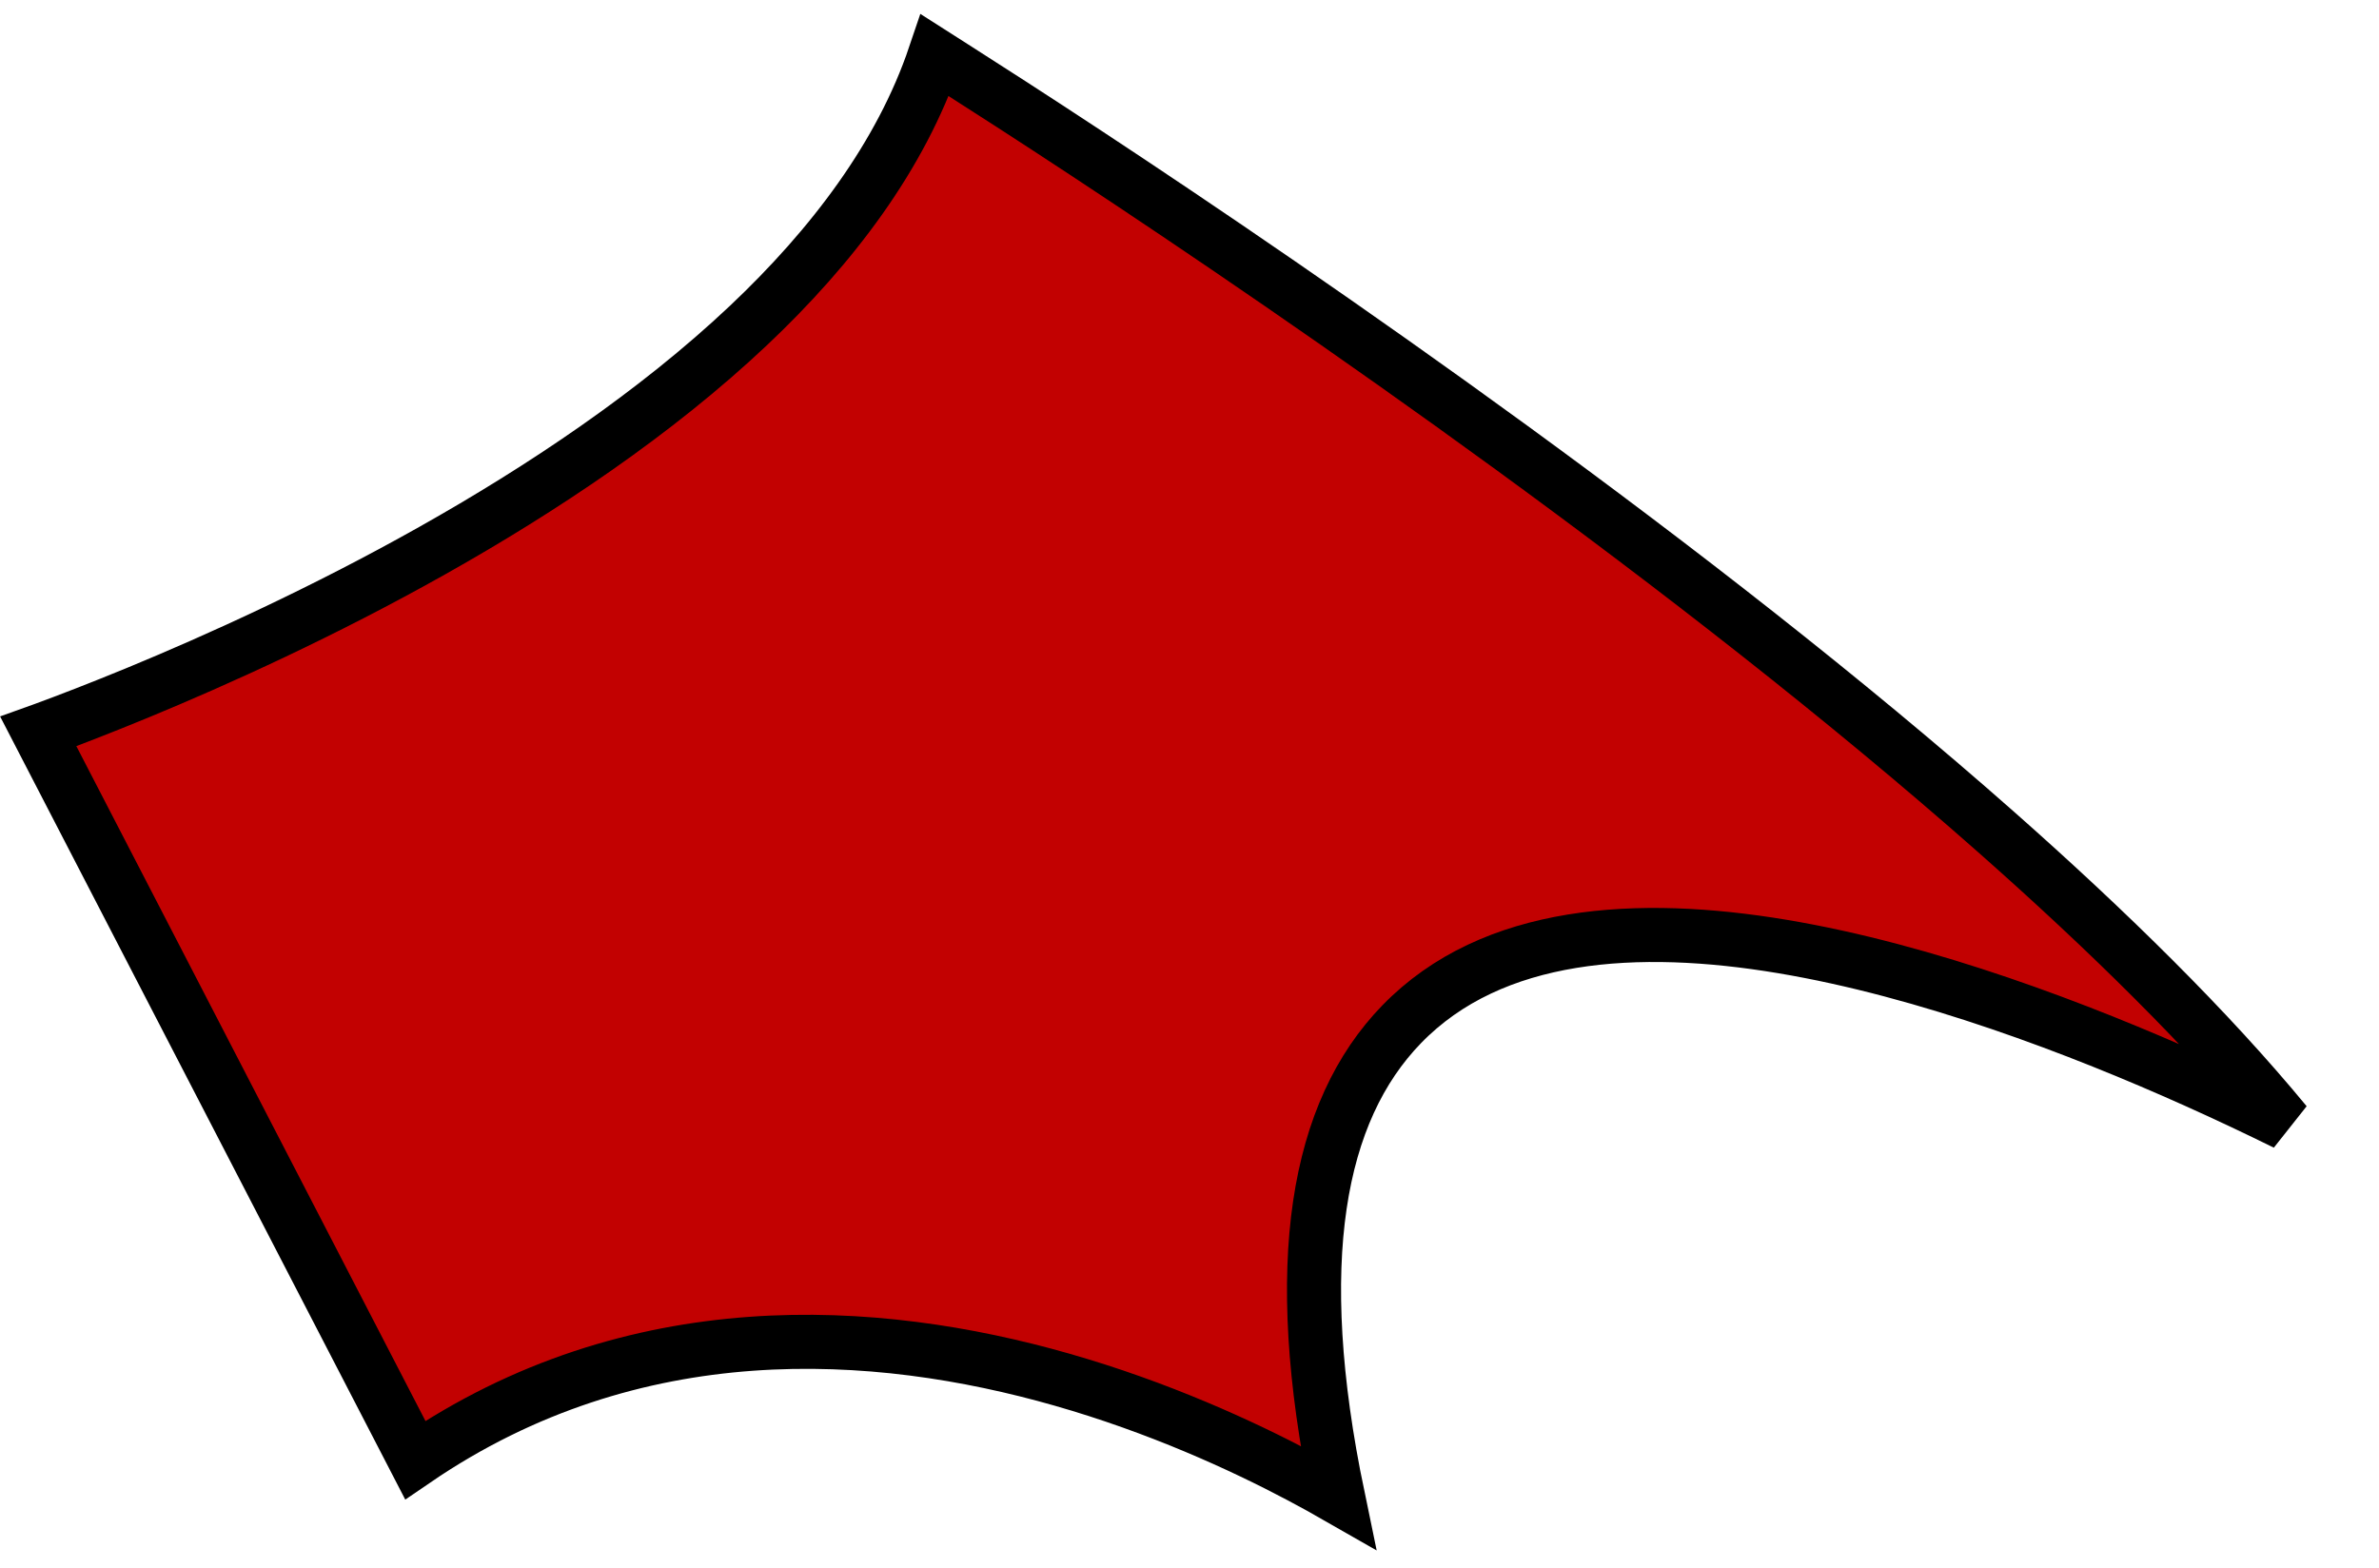 <svg width="44" height="29" viewBox="0 0 44 29" fill="none" xmlns="http://www.w3.org/2000/svg">
<g clip-path="url(#clip0_2_7511)">
<path d="M17.291 1.022C16.661 2.887 15.39 4.559 13.844 6.02C12.116 7.651 10.015 9.049 7.995 10.185C5.973 11.323 4.015 12.207 2.565 12.806C1.84 13.105 1.241 13.335 0.821 13.489C0.782 13.504 0.744 13.516 0.708 13.529L7.68 27.008C11.73 24.242 16.195 24.536 19.638 25.52C21.43 26.032 22.963 26.735 24.047 27.309C24.306 27.446 24.54 27.576 24.746 27.694C23.841 23.34 24.366 20.554 25.922 18.949C27.605 17.213 30.302 17.064 32.957 17.507C35.644 17.955 38.472 19.037 40.611 19.997C41.227 20.273 41.789 20.541 42.276 20.781C40.858 19.061 39 17.229 36.919 15.391C34.122 12.92 30.948 10.461 27.955 8.279C24.963 6.098 22.157 4.195 20.1 2.839C19.071 2.161 18.229 1.62 17.645 1.248C17.514 1.164 17.396 1.089 17.291 1.022Z" fill="#C20101" stroke="black"/>
</g>
<defs>
<clipPath id="clip0_2_7511">
<rect width="44" height="28.5" fill="white" transform="matrix(-1 0 0 1 44 0.25)"/>
</clipPath>
</defs>
</svg>
